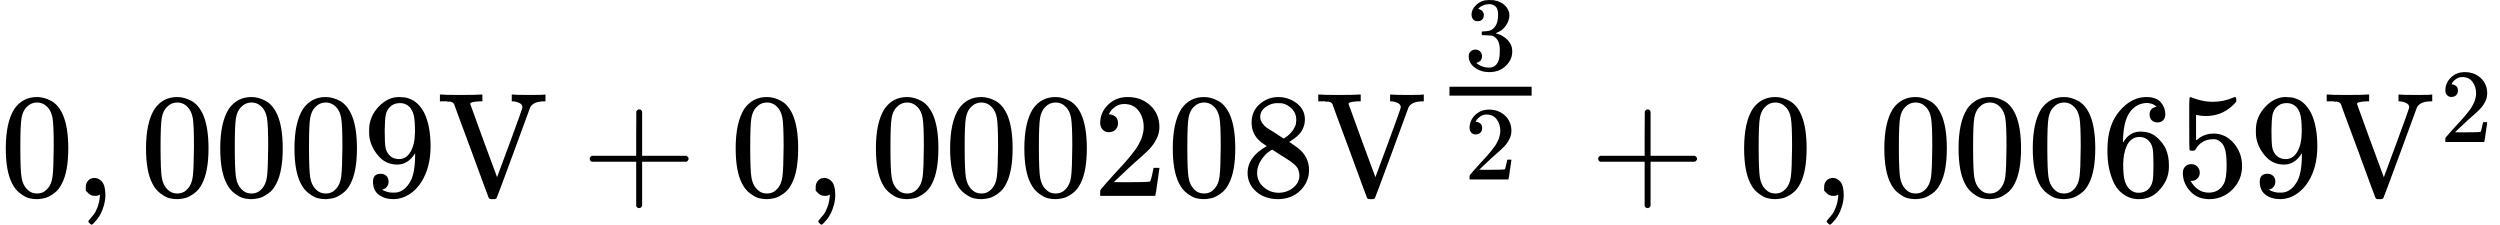 <svg version="1.1" style="vertical-align: -0.439ex;" xmlns="http://www.w3.org/2000/svg" width="16842px" height="1513.7px"   viewBox="0 -1319.7 16842 1513.7" xmlns:xlink="http://www.w3.org/1999/xlink"><defs><path id="MJX-888-TEX-N-30" d="M96 585Q152 666 249 666Q297 666 345 640T423 548Q460 465 460 320Q460 165 417 83Q397 41 362 16T301 -15T250 -22Q224 -22 198 -16T137 16T82 83Q39 165 39 320Q39 494 96 585ZM321 597Q291 629 250 629Q208 629 178 597Q153 571 145 525T137 333Q137 175 145 125T181 46Q209 16 250 16Q290 16 318 46Q347 76 354 130T362 333Q362 478 354 524T321 597Z"></path><path id="MJX-888-TEX-N-2C" d="M78 35T78 60T94 103T137 121Q165 121 187 96T210 8Q210 -27 201 -60T180 -117T154 -158T130 -185T117 -194Q113 -194 104 -185T95 -172Q95 -168 106 -156T131 -126T157 -76T173 -3V9L172 8Q170 7 167 6T161 3T152 1T140 0Q113 0 96 17Z"></path><path id="MJX-888-TEX-N-39" d="M352 287Q304 211 232 211Q154 211 104 270T44 396Q42 412 42 436V444Q42 537 111 606Q171 666 243 666Q245 666 249 666T257 665H261Q273 665 286 663T323 651T370 619T413 560Q456 472 456 334Q456 194 396 97Q361 41 312 10T208 -22Q147 -22 108 7T68 93T121 149Q143 149 158 135T173 96Q173 78 164 65T148 49T135 44L131 43Q131 41 138 37T164 27T206 22H212Q272 22 313 86Q352 142 352 280V287ZM244 248Q292 248 321 297T351 430Q351 508 343 542Q341 552 337 562T323 588T293 615T246 625Q208 625 181 598Q160 576 154 546T147 441Q147 358 152 329T172 282Q197 248 244 248Z"></path><path id="MJX-888-TEX-N-56" d="M114 620Q113 621 110 624T107 627T103 630T98 632T91 634T80 635T67 636T48 637H19V683H28Q46 680 152 680Q273 680 294 683H305V637H284Q223 634 223 620Q223 618 313 372T404 126L490 358Q575 588 575 597Q575 616 554 626T508 637H503V683H512Q527 680 627 680Q718 680 724 683H730V637H723Q648 637 627 596Q627 595 515 291T401 -14Q396 -22 382 -22H374H367Q353 -22 348 -14Q346 -12 231 303Q114 617 114 620Z"></path><path id="MJX-888-TEX-N-2B" d="M56 237T56 250T70 270H369V420L370 570Q380 583 389 583Q402 583 409 568V270H707Q722 262 722 250T707 230H409V-68Q401 -82 391 -82H389H387Q375 -82 369 -68V230H70Q56 237 56 250Z"></path><path id="MJX-888-TEX-N-32" d="M109 429Q82 429 66 447T50 491Q50 562 103 614T235 666Q326 666 387 610T449 465Q449 422 429 383T381 315T301 241Q265 210 201 149L142 93L218 92Q375 92 385 97Q392 99 409 186V189H449V186Q448 183 436 95T421 3V0H50V19V31Q50 38 56 46T86 81Q115 113 136 137Q145 147 170 174T204 211T233 244T261 278T284 308T305 340T320 369T333 401T340 431T343 464Q343 527 309 573T212 619Q179 619 154 602T119 569T109 550Q109 549 114 549Q132 549 151 535T170 489Q170 464 154 447T109 429Z"></path><path id="MJX-888-TEX-N-38" d="M70 417T70 494T124 618T248 666Q319 666 374 624T429 515Q429 485 418 459T392 417T361 389T335 371T324 363L338 354Q352 344 366 334T382 323Q457 264 457 174Q457 95 399 37T249 -22Q159 -22 101 29T43 155Q43 263 172 335L154 348Q133 361 127 368Q70 417 70 494ZM286 386L292 390Q298 394 301 396T311 403T323 413T334 425T345 438T355 454T364 471T369 491T371 513Q371 556 342 586T275 624Q268 625 242 625Q201 625 165 599T128 534Q128 511 141 492T167 463T217 431Q224 426 228 424L286 386ZM250 21Q308 21 350 55T392 137Q392 154 387 169T375 194T353 216T330 234T301 253T274 270Q260 279 244 289T218 306L210 311Q204 311 181 294T133 239T107 157Q107 98 150 60T250 21Z"></path><path id="MJX-888-TEX-N-33" d="M127 463Q100 463 85 480T69 524Q69 579 117 622T233 665Q268 665 277 664Q351 652 390 611T430 522Q430 470 396 421T302 350L299 348Q299 347 308 345T337 336T375 315Q457 262 457 175Q457 96 395 37T238 -22Q158 -22 100 21T42 130Q42 158 60 175T105 193Q133 193 151 175T169 130Q169 119 166 110T159 94T148 82T136 74T126 70T118 67L114 66Q165 21 238 21Q293 21 321 74Q338 107 338 175V195Q338 290 274 322Q259 328 213 329L171 330L168 332Q166 335 166 348Q166 366 174 366Q202 366 232 371Q266 376 294 413T322 525V533Q322 590 287 612Q265 626 240 626Q208 626 181 615T143 592T132 580H135Q138 579 143 578T153 573T165 566T175 555T183 540T186 520Q186 498 172 481T127 463Z"></path><path id="MJX-888-TEX-N-36" d="M42 313Q42 476 123 571T303 666Q372 666 402 630T432 550Q432 525 418 510T379 495Q356 495 341 509T326 548Q326 592 373 601Q351 623 311 626Q240 626 194 566Q147 500 147 364L148 360Q153 366 156 373Q197 433 263 433H267Q313 433 348 414Q372 400 396 374T435 317Q456 268 456 210V192Q456 169 451 149Q440 90 387 34T253 -22Q225 -22 199 -14T143 16T92 75T56 172T42 313ZM257 397Q227 397 205 380T171 335T154 278T148 216Q148 133 160 97T198 39Q222 21 251 21Q302 21 329 59Q342 77 347 104T352 209Q352 289 347 316T329 361Q302 397 257 397Z"></path><path id="MJX-888-TEX-N-35" d="M164 157Q164 133 148 117T109 101H102Q148 22 224 22Q294 22 326 82Q345 115 345 210Q345 313 318 349Q292 382 260 382H254Q176 382 136 314Q132 307 129 306T114 304Q97 304 95 310Q93 314 93 485V614Q93 664 98 664Q100 666 102 666Q103 666 123 658T178 642T253 634Q324 634 389 662Q397 666 402 666Q410 666 410 648V635Q328 538 205 538Q174 538 149 544L139 546V374Q158 388 169 396T205 412T256 420Q337 420 393 355T449 201Q449 109 385 44T229 -22Q148 -22 99 32T50 154Q50 178 61 192T84 210T107 214Q132 214 148 197T164 157Z"></path></defs><g stroke="currentColor" fill="currentColor" stroke-width="0" transform="scale(1,-1)"><g ><g ><use  xlink:href="#MJX-888-TEX-N-30"></use></g><g  transform="translate(500,0)"><use  xlink:href="#MJX-888-TEX-N-2C"></use></g><g  transform="translate(944.7,0)"><use  xlink:href="#MJX-888-TEX-N-30"></use><use  xlink:href="#MJX-888-TEX-N-30" transform="translate(500,0)"></use><use  xlink:href="#MJX-888-TEX-N-30" transform="translate(1000,0)"></use><use  xlink:href="#MJX-888-TEX-N-39" transform="translate(1500,0)"></use></g><g   transform="translate(2944.7,0)"><g ><use  xlink:href="#MJX-888-TEX-N-56"></use></g></g><g  transform="translate(3916.9,0)"><use  xlink:href="#MJX-888-TEX-N-2B"></use></g><g  transform="translate(4917.1,0)"><use  xlink:href="#MJX-888-TEX-N-30"></use></g><g  transform="translate(5417.1,0)"><use  xlink:href="#MJX-888-TEX-N-2C"></use></g><g  transform="translate(5861.8,0)"><use  xlink:href="#MJX-888-TEX-N-30"></use><use  xlink:href="#MJX-888-TEX-N-30" transform="translate(500,0)"></use><use  xlink:href="#MJX-888-TEX-N-30" transform="translate(1000,0)"></use><use  xlink:href="#MJX-888-TEX-N-32" transform="translate(1500,0)"></use><use  xlink:href="#MJX-888-TEX-N-30" transform="translate(2000,0)"></use><use  xlink:href="#MJX-888-TEX-N-38" transform="translate(2500,0)"></use></g><g  transform="translate(8861.8,0)"><g  ><g ><use  xlink:href="#MJX-888-TEX-N-56"></use></g></g><g  transform="translate(783,455.5) scale(0.707)" ><g  transform="scale(1.414)"><g ><g  transform="translate(220,394) scale(0.707)"><use  xlink:href="#MJX-888-TEX-N-33"></use></g><g  transform="translate(220,-345) scale(0.707)"><use  xlink:href="#MJX-888-TEX-N-32"></use></g><rect width="553.6" height="60" x="120" y="220"></rect></g></g></g></g><g  transform="translate(10710.6,0)"><use  xlink:href="#MJX-888-TEX-N-2B"></use></g><g  transform="translate(11710.8,0)"><use  xlink:href="#MJX-888-TEX-N-30"></use></g><g  transform="translate(12210.8,0)"><use  xlink:href="#MJX-888-TEX-N-2C"></use></g><g  transform="translate(12655.4,0)"><use  xlink:href="#MJX-888-TEX-N-30"></use><use  xlink:href="#MJX-888-TEX-N-30" transform="translate(500,0)"></use><use  xlink:href="#MJX-888-TEX-N-30" transform="translate(1000,0)"></use><use  xlink:href="#MJX-888-TEX-N-36" transform="translate(1500,0)"></use><use  xlink:href="#MJX-888-TEX-N-35" transform="translate(2000,0)"></use><use  xlink:href="#MJX-888-TEX-N-39" transform="translate(2500,0)"></use></g><g  transform="translate(15655.4,0)"><g  ><g ><use  xlink:href="#MJX-888-TEX-N-56"></use></g></g><g  transform="translate(783,363) scale(0.707)" ><g ><use  xlink:href="#MJX-888-TEX-N-32"></use></g></g></g></g></g></svg>